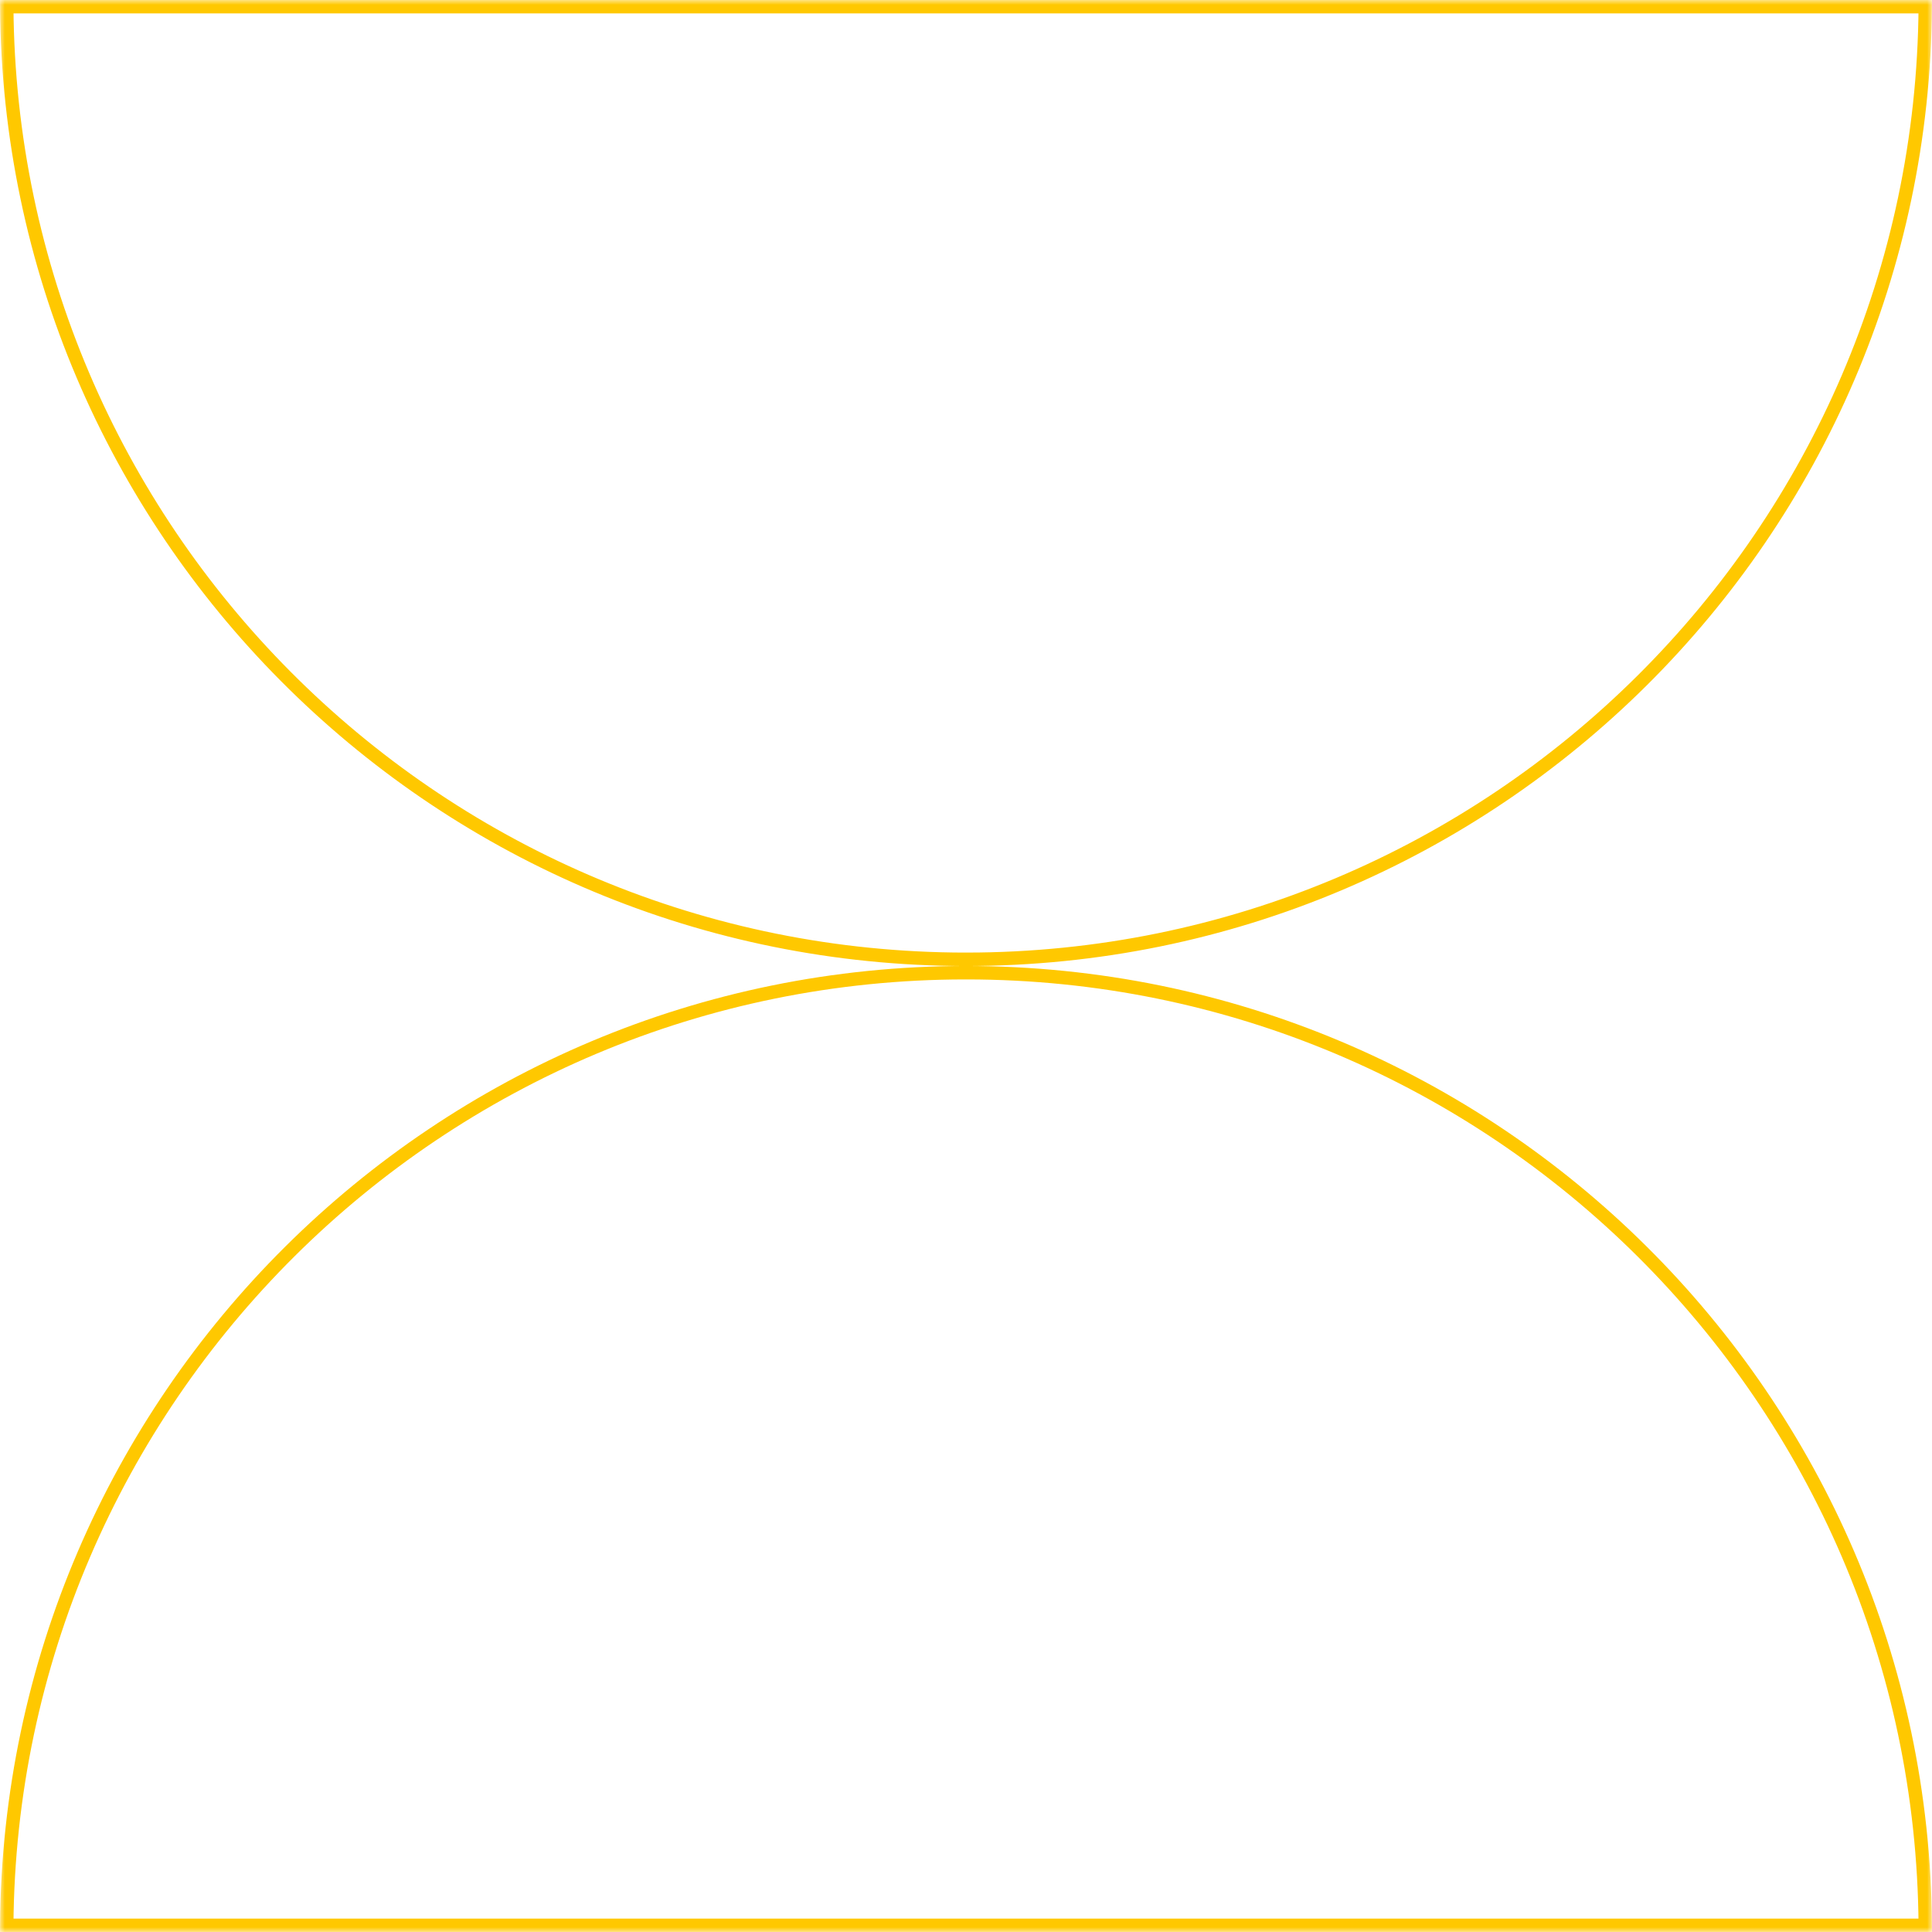 <svg width="200" height="200" viewBox="0 0 200 200" fill="none" xmlns="http://www.w3.org/2000/svg">
<g clip-path="url(#clip0_101_4717)">
<mask id="mask0_101_4717" style="mask-type:luminance" maskUnits="userSpaceOnUse" x="0" y="0" width="200" height="200">
<path d="M200 0H0V200H200V0Z" fill="white"/>
</mask>
<g mask="url(#mask0_101_4717)">
<path d="M199.302 0.694C198.928 55.212 154.626 99.293 100.023 99.306V100.694C154.626 100.707 198.928 144.789 199.302 199.306H0.698C1.072 144.789 45.373 100.707 99.976 100.694V99.306L98.692 99.297C44.681 98.6 1.069 54.784 0.698 0.694H199.302Z" stroke="#FFC800" stroke-width="1.389"/>
</g>
</g>
<defs>
<clipPath id="clip0_101_4717">
<rect width="200" height="200" fill="white"/>
</clipPath>
</defs>
</svg>
